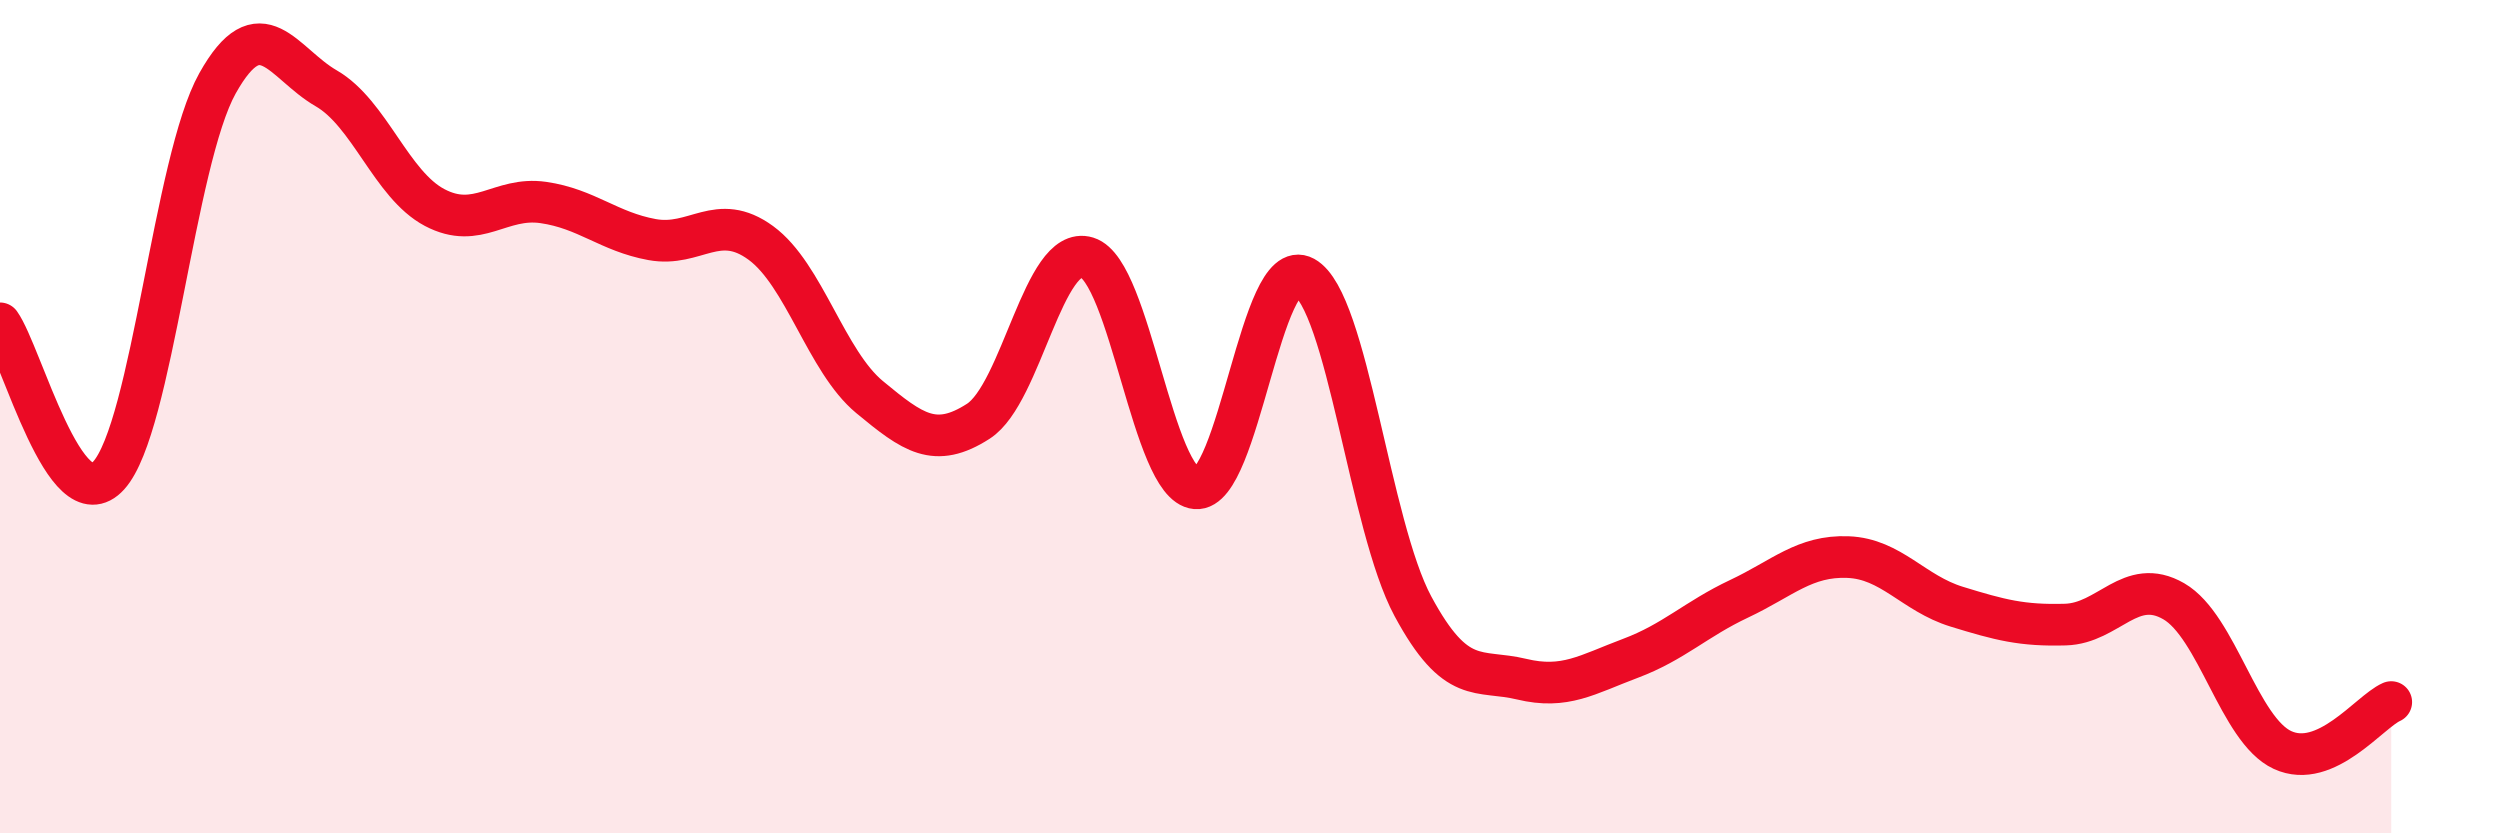 
    <svg width="60" height="20" viewBox="0 0 60 20" xmlns="http://www.w3.org/2000/svg">
      <path
        d="M 0,7.76 C 0.52,8.49 1.57,12.56 2.61,11.41 C 3.65,10.26 4.18,3.86 5.22,2 C 6.26,0.14 6.79,1.52 7.83,2.12 C 8.87,2.72 9.39,4.43 10.43,4.98 C 11.47,5.53 12,4.71 13.04,4.86 C 14.08,5.01 14.61,5.56 15.65,5.75 C 16.69,5.94 17.22,5.07 18.26,5.83 C 19.3,6.59 19.83,8.67 20.87,9.53 C 21.91,10.39 22.44,10.78 23.48,10.11 C 24.52,9.44 25.05,5.86 26.09,6.18 C 27.13,6.5 27.66,11.63 28.7,11.72 C 29.74,11.81 30.26,6.08 31.3,6.65 C 32.34,7.22 32.87,12.62 33.91,14.55 C 34.95,16.48 35.48,16.05 36.52,16.3 C 37.56,16.55 38.09,16.19 39.13,15.8 C 40.17,15.41 40.7,14.86 41.74,14.37 C 42.78,13.88 43.31,13.33 44.35,13.37 C 45.39,13.41 45.92,14.24 46.96,14.56 C 48,14.88 48.53,15.02 49.57,14.99 C 50.61,14.96 51.13,13.83 52.17,14.43 C 53.21,15.03 53.74,17.52 54.78,18 C 55.82,18.48 56.87,17.08 57.39,16.85L57.39 20L0 20Z"
        fill="#EB0A25"
        opacity="0.1"
        stroke-linecap="round"
        stroke-linejoin="round"
      />
      <path
        d="M 0,7.76 C 0.52,8.49 1.57,12.56 2.61,11.41 C 3.65,10.26 4.18,3.86 5.22,2 C 6.26,0.14 6.79,1.52 7.83,2.12 C 8.87,2.72 9.39,4.43 10.43,4.98 C 11.47,5.53 12,4.71 13.04,4.86 C 14.08,5.01 14.61,5.56 15.65,5.75 C 16.69,5.94 17.22,5.07 18.26,5.83 C 19.3,6.59 19.83,8.67 20.87,9.53 C 21.91,10.39 22.44,10.78 23.48,10.11 C 24.52,9.44 25.05,5.86 26.09,6.18 C 27.13,6.5 27.66,11.63 28.7,11.72 C 29.74,11.81 30.26,6.08 31.3,6.65 C 32.34,7.22 32.87,12.62 33.91,14.55 C 34.95,16.48 35.48,16.05 36.52,16.3 C 37.56,16.55 38.09,16.19 39.13,15.8 C 40.17,15.41 40.7,14.86 41.74,14.37 C 42.78,13.88 43.31,13.33 44.35,13.37 C 45.39,13.41 45.92,14.24 46.96,14.56 C 48,14.88 48.53,15.02 49.57,14.99 C 50.61,14.96 51.13,13.83 52.17,14.43 C 53.21,15.03 53.74,17.52 54.78,18 C 55.82,18.48 56.87,17.08 57.39,16.85"
        stroke="#EB0A25"
        stroke-width="1"
        fill="none"
        stroke-linecap="round"
        stroke-linejoin="round"
      />
    </svg>
  